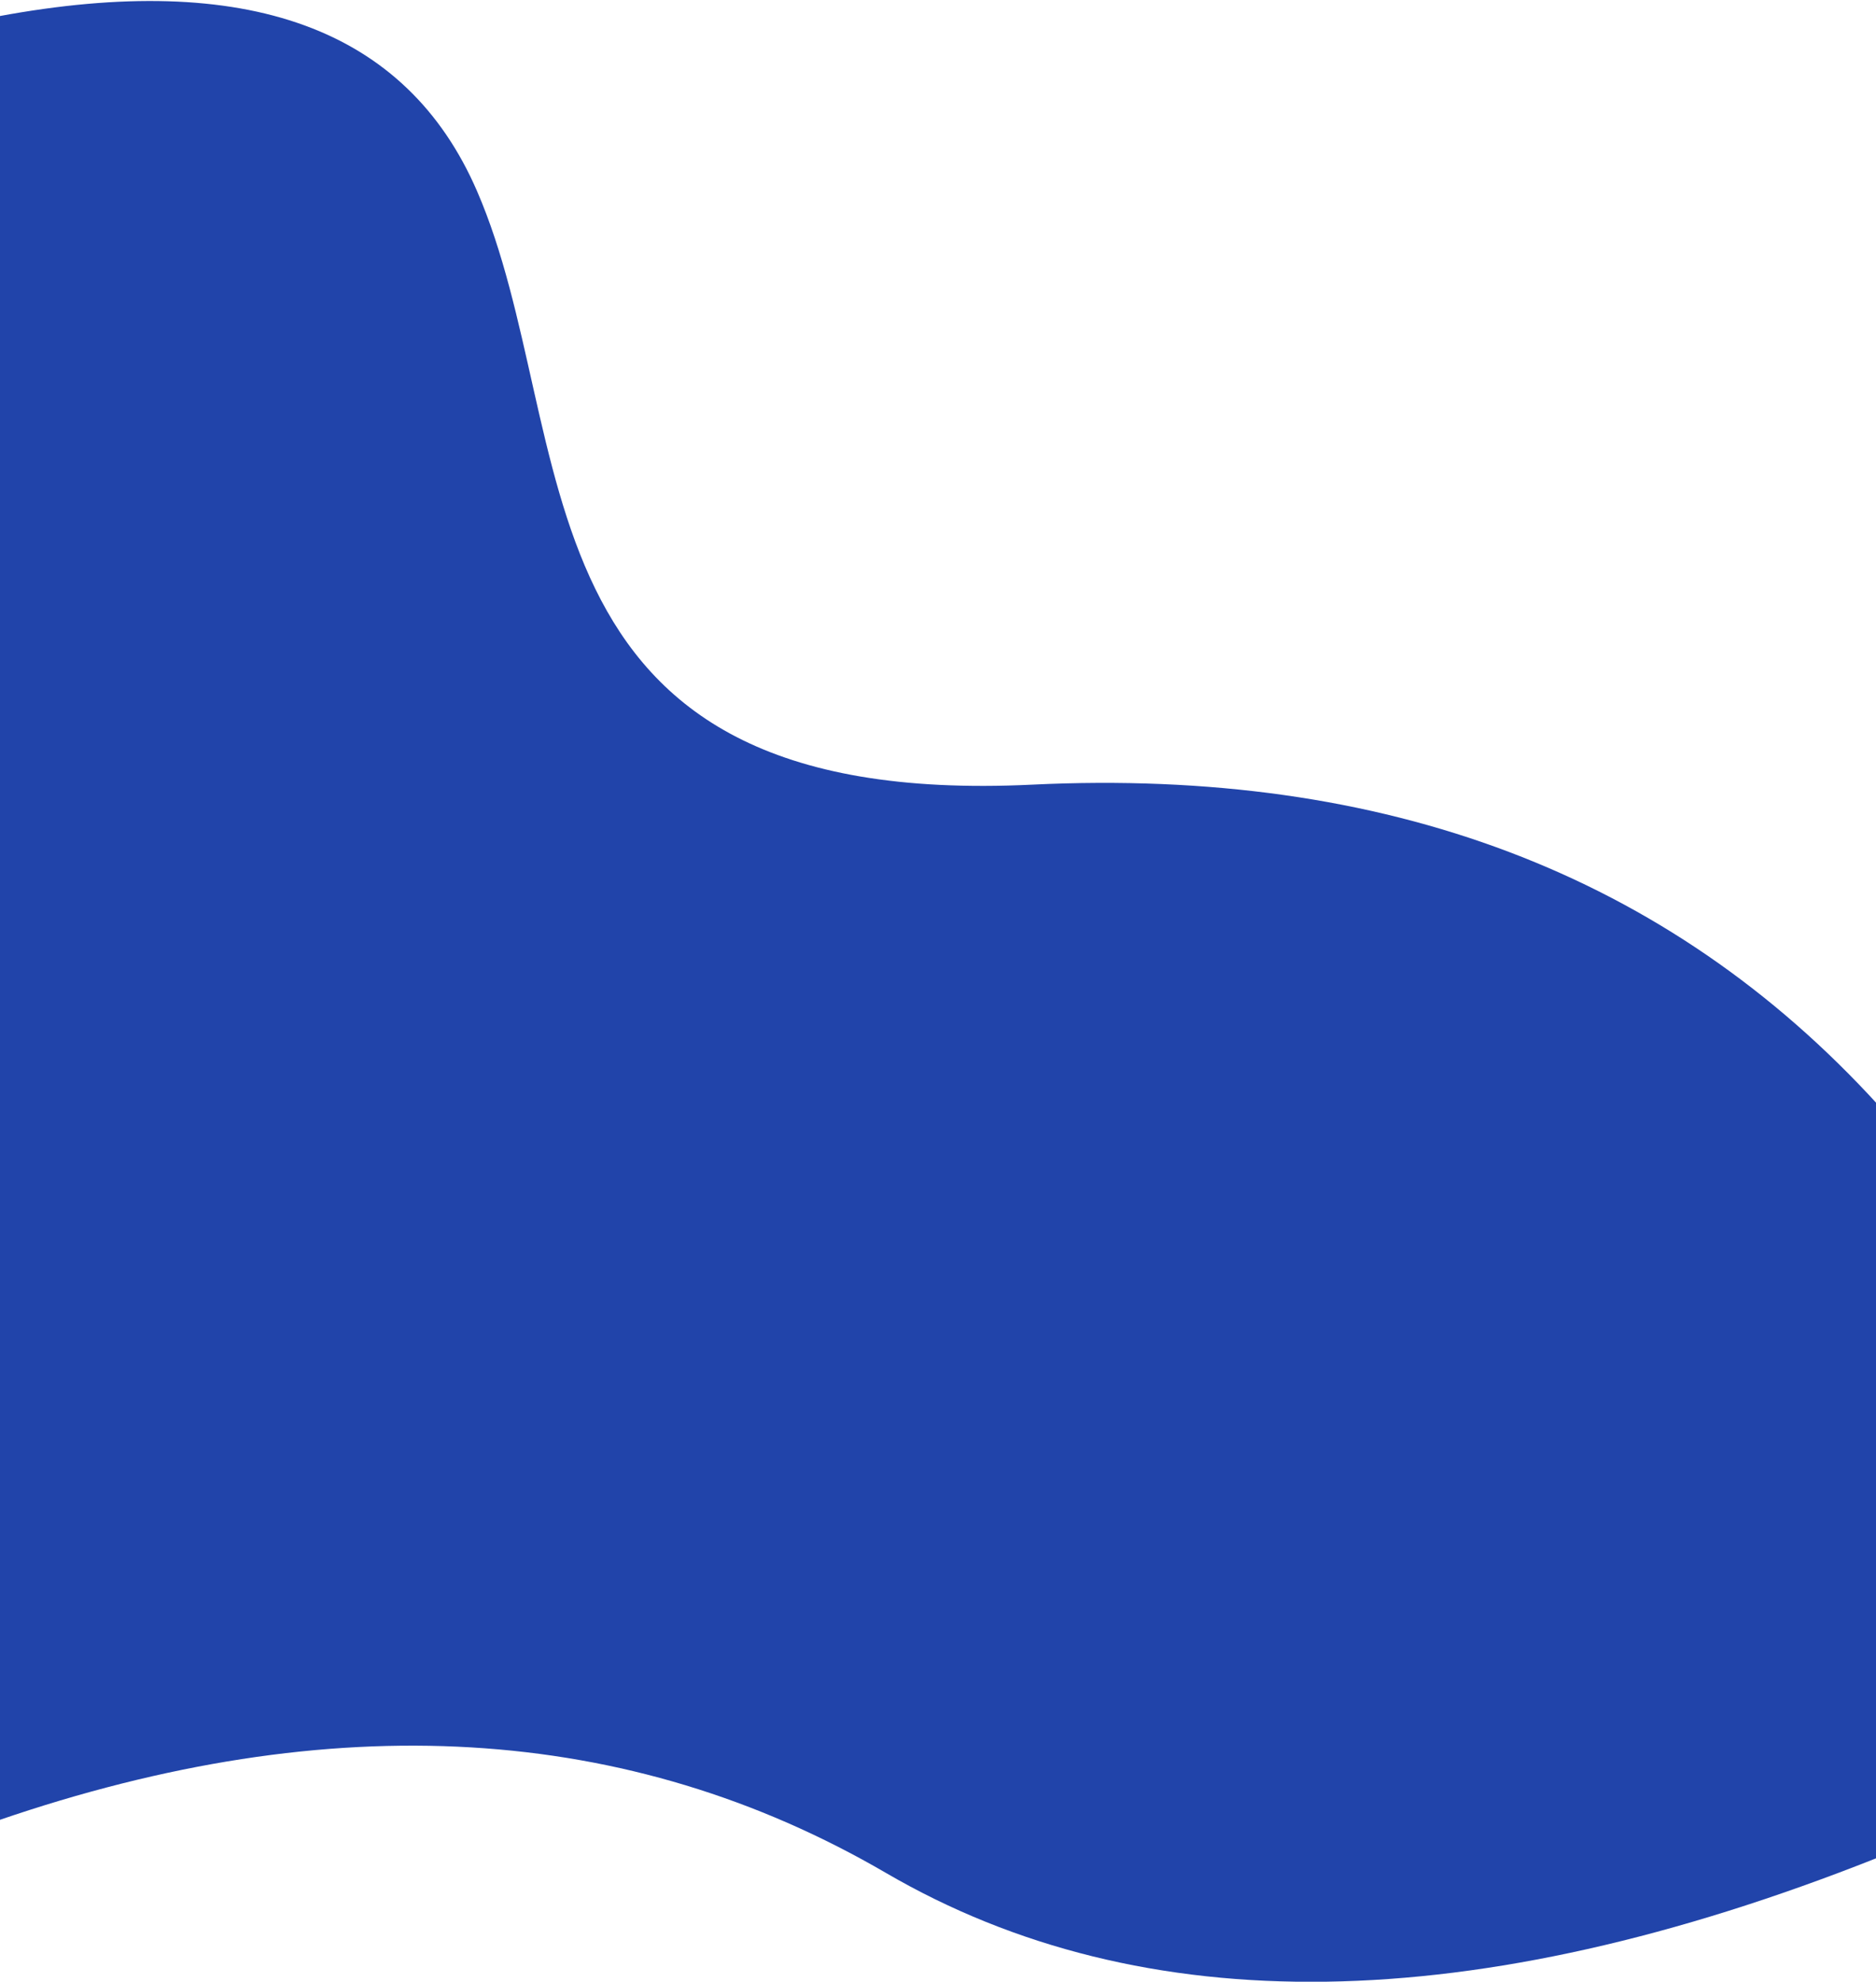 <?xml version="1.0" encoding="UTF-8"?> <svg xmlns="http://www.w3.org/2000/svg" width="1440" height="1521" viewBox="0 0 1440 1521"><path fill="#2144AA" fill-rule="evenodd" d="M-1.514 12.565c190.89-35.499 313.423 9.145 367.602 133.93 81.269 187.178 18.93 475.406 426.186 455.738 271.504-13.111 488 68.871 649.486 245.949l-1.76 578.131c-309.188 122.498-562.513 126.225-759.975 11.18-197.462-115.044-424.642-128.462-681.54-40.254V12.565z"></path></svg> 